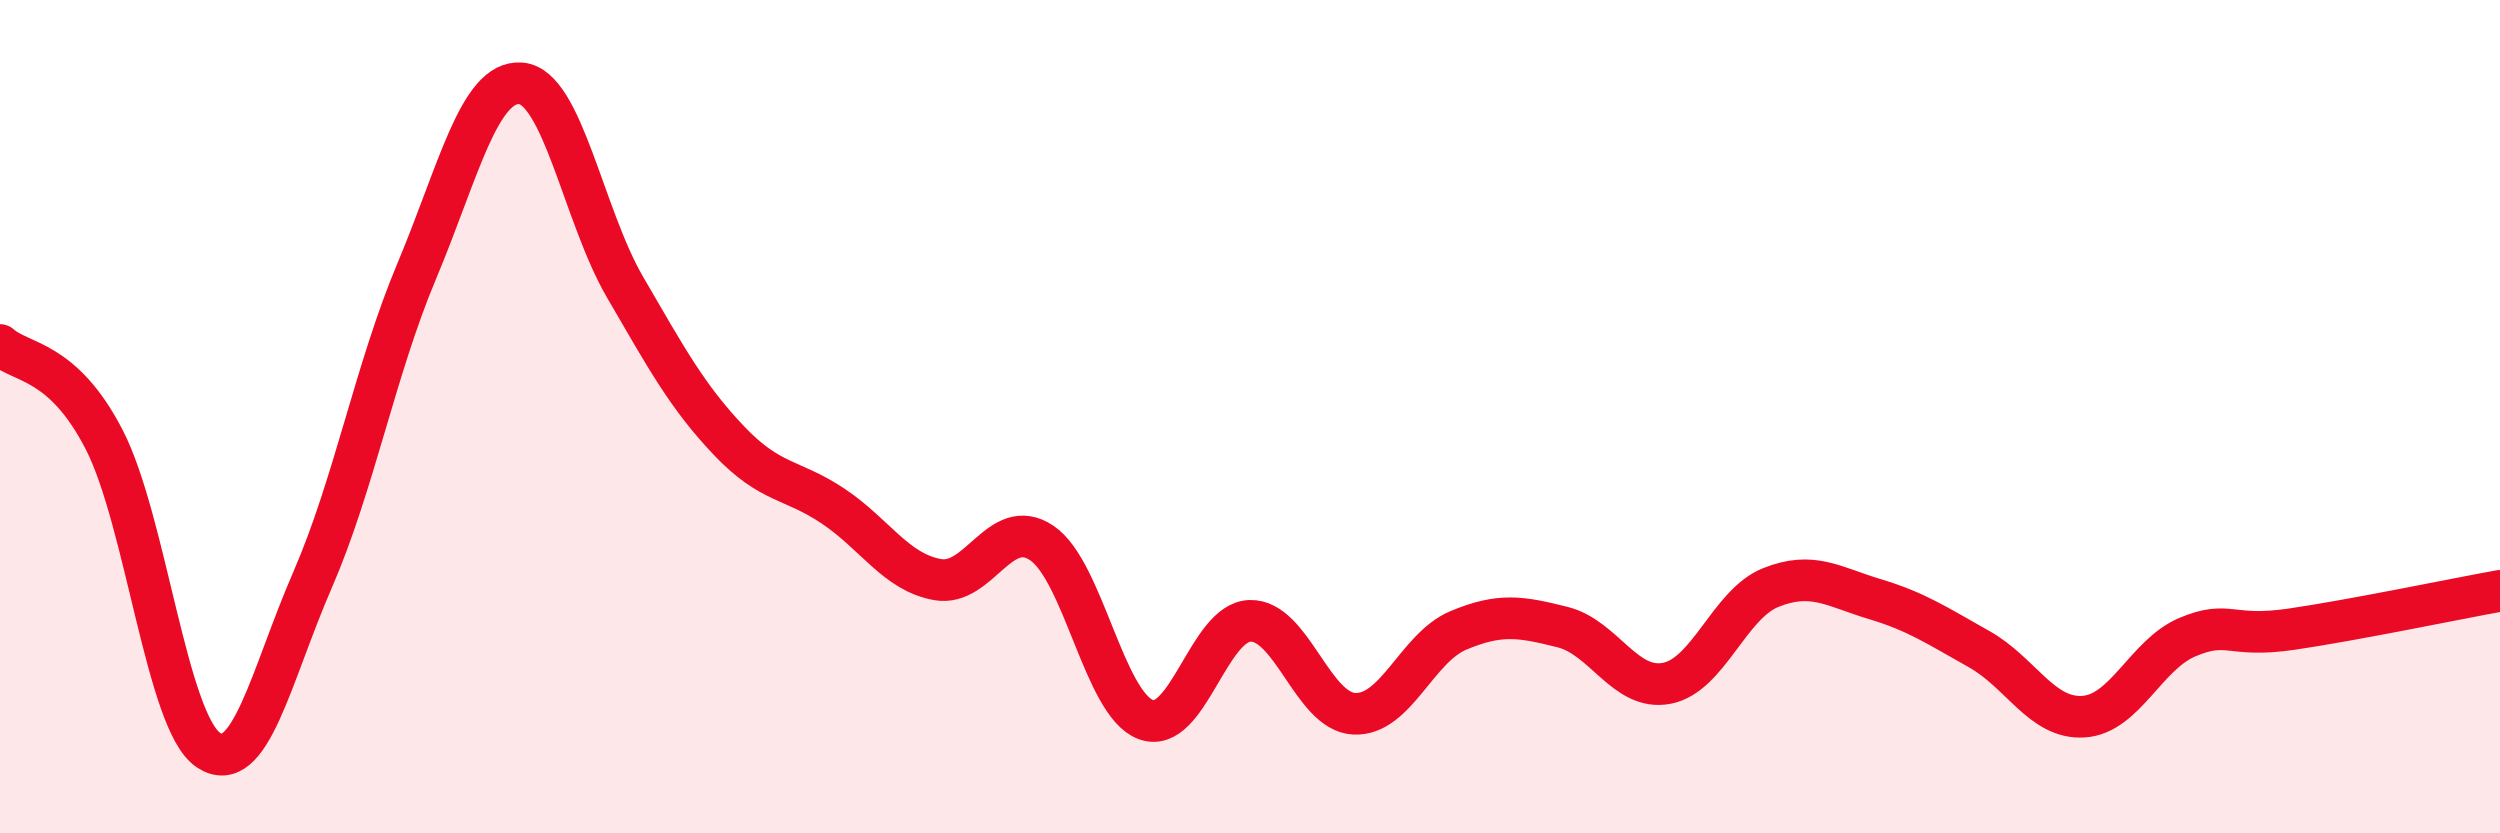 
    <svg width="60" height="20" viewBox="0 0 60 20" xmlns="http://www.w3.org/2000/svg">
      <path
        d="M 0,8.28 C 0.5,8.73 1.5,8.61 2.5,10.55 C 3.5,12.49 4,17.33 5,18 C 6,18.67 6.5,16.22 7.5,13.92 C 8.5,11.62 9,8.89 10,6.51 C 11,4.13 11.5,1.92 12.5,2 C 13.5,2.08 14,5.17 15,6.89 C 16,8.61 16.5,9.53 17.5,10.58 C 18.5,11.63 19,11.48 20,12.15 C 21,12.82 21.5,13.73 22.5,13.91 C 23.5,14.09 24,12.36 25,13.03 C 26,13.7 26.5,16.9 27.5,17.27 C 28.5,17.64 29,14.93 30,14.9 C 31,14.87 31.5,17.08 32.5,17.13 C 33.5,17.18 34,15.55 35,15.13 C 36,14.71 36.5,14.8 37.5,15.05 C 38.5,15.3 39,16.59 40,16.4 C 41,16.21 41.5,14.5 42.5,14.1 C 43.5,13.7 44,14.08 45,14.38 C 46,14.68 46.5,15.02 47.5,15.58 C 48.5,16.14 49,17.26 50,17.2 C 51,17.14 51.5,15.71 52.5,15.29 C 53.5,14.87 53.5,15.32 55,15.1 C 56.5,14.88 59,14.36 60,14.18L60 20L0 20Z"
        fill="#EB0A25"
        opacity="0.1"
        stroke-linecap="round"
        stroke-linejoin="round"
      />
      <path
        d="M 0,8.28 C 0.5,8.73 1.5,8.61 2.5,10.55 C 3.5,12.49 4,17.33 5,18 C 6,18.67 6.5,16.22 7.5,13.92 C 8.5,11.62 9,8.89 10,6.51 C 11,4.13 11.5,1.92 12.5,2 C 13.5,2.08 14,5.17 15,6.89 C 16,8.61 16.5,9.53 17.5,10.58 C 18.5,11.63 19,11.48 20,12.15 C 21,12.82 21.5,13.73 22.5,13.91 C 23.5,14.09 24,12.36 25,13.03 C 26,13.7 26.5,16.9 27.5,17.27 C 28.5,17.64 29,14.93 30,14.9 C 31,14.87 31.5,17.08 32.5,17.13 C 33.5,17.18 34,15.55 35,15.13 C 36,14.71 36.5,14.8 37.5,15.05 C 38.5,15.3 39,16.59 40,16.4 C 41,16.21 41.5,14.5 42.5,14.1 C 43.5,13.7 44,14.08 45,14.38 C 46,14.68 46.5,15.02 47.5,15.58 C 48.5,16.14 49,17.26 50,17.2 C 51,17.14 51.5,15.71 52.5,15.29 C 53.5,14.87 53.5,15.32 55,15.1 C 56.5,14.88 59,14.36 60,14.18"
        stroke="#EB0A25"
        stroke-width="1"
        fill="none"
        stroke-linecap="round"
        stroke-linejoin="round"
      />
    </svg>
  